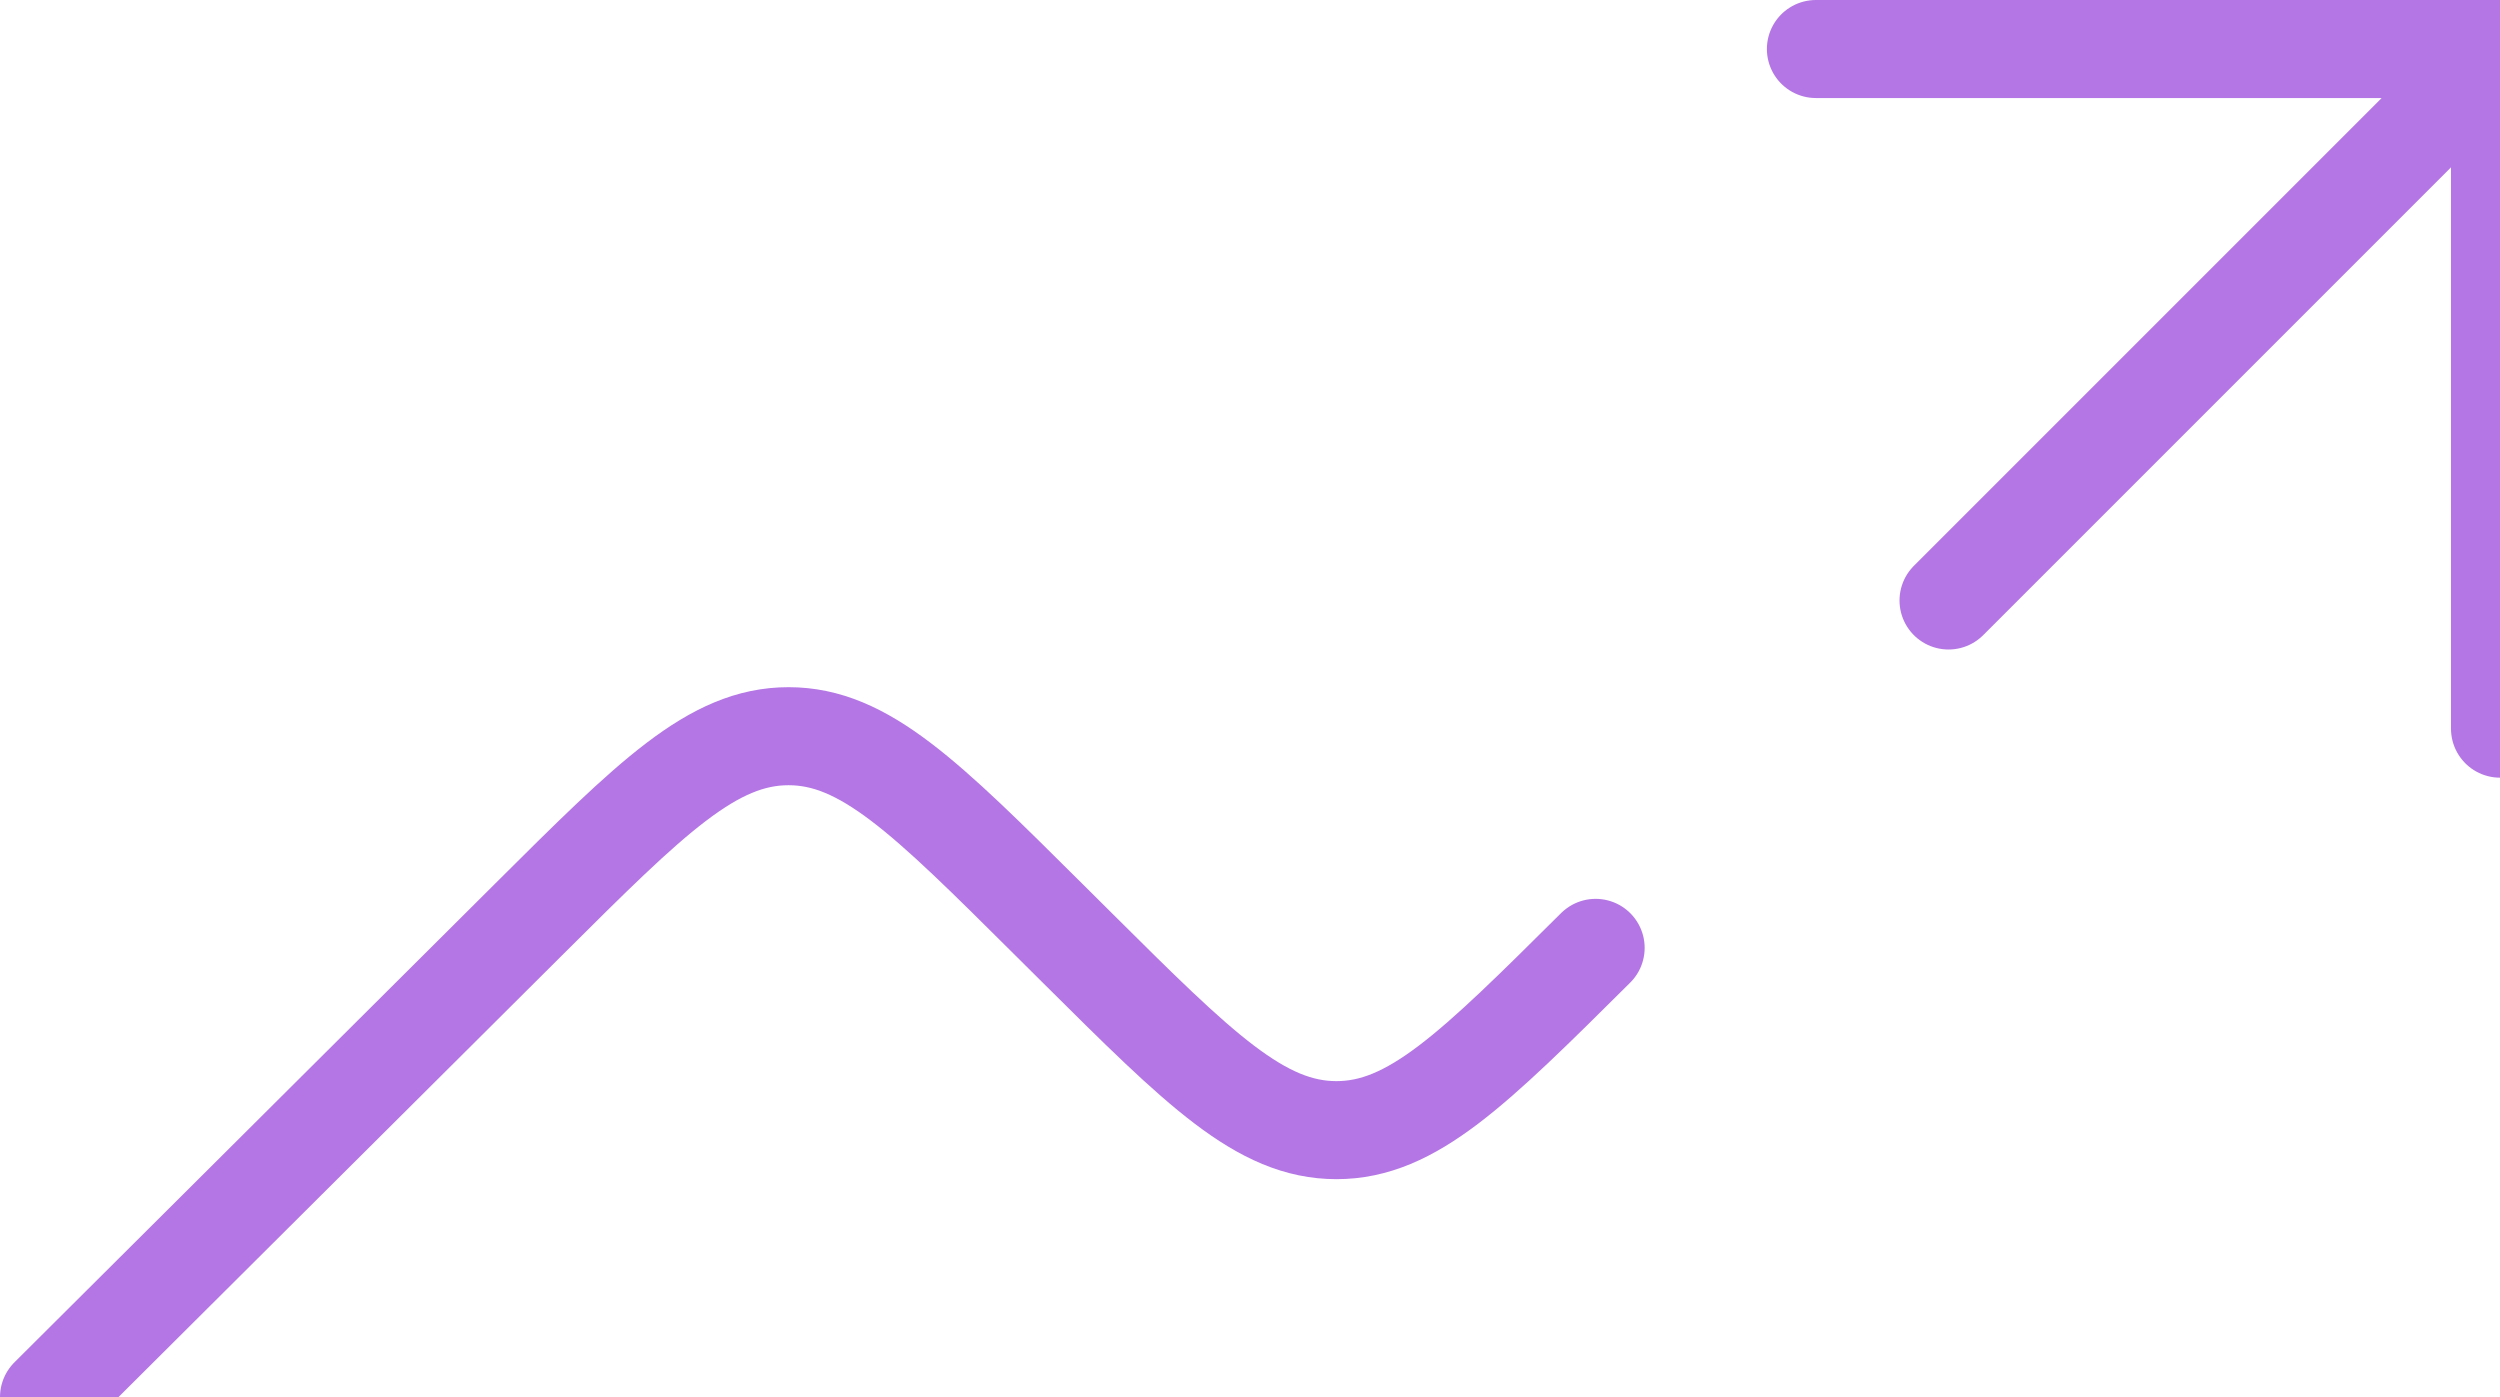 <svg width="102" height="57" viewBox="0 0 102 57" fill="none" xmlns="http://www.w3.org/2000/svg">
<path d="M102 2V29.729M102 2H74.089M102 2L79.5 24.5M65.102 38.673C60.113 43.631 57.619 46.11 54.526 46.11C51.432 46.109 48.938 43.63 43.951 38.671L42.754 37.481C37.763 32.517 35.267 30.036 32.171 30.037C29.075 30.038 26.581 32.522 21.593 37.489L2 57" stroke="#B476E5" stroke-width="4" stroke-linecap="round" stroke-linejoin="round"/>
</svg>
